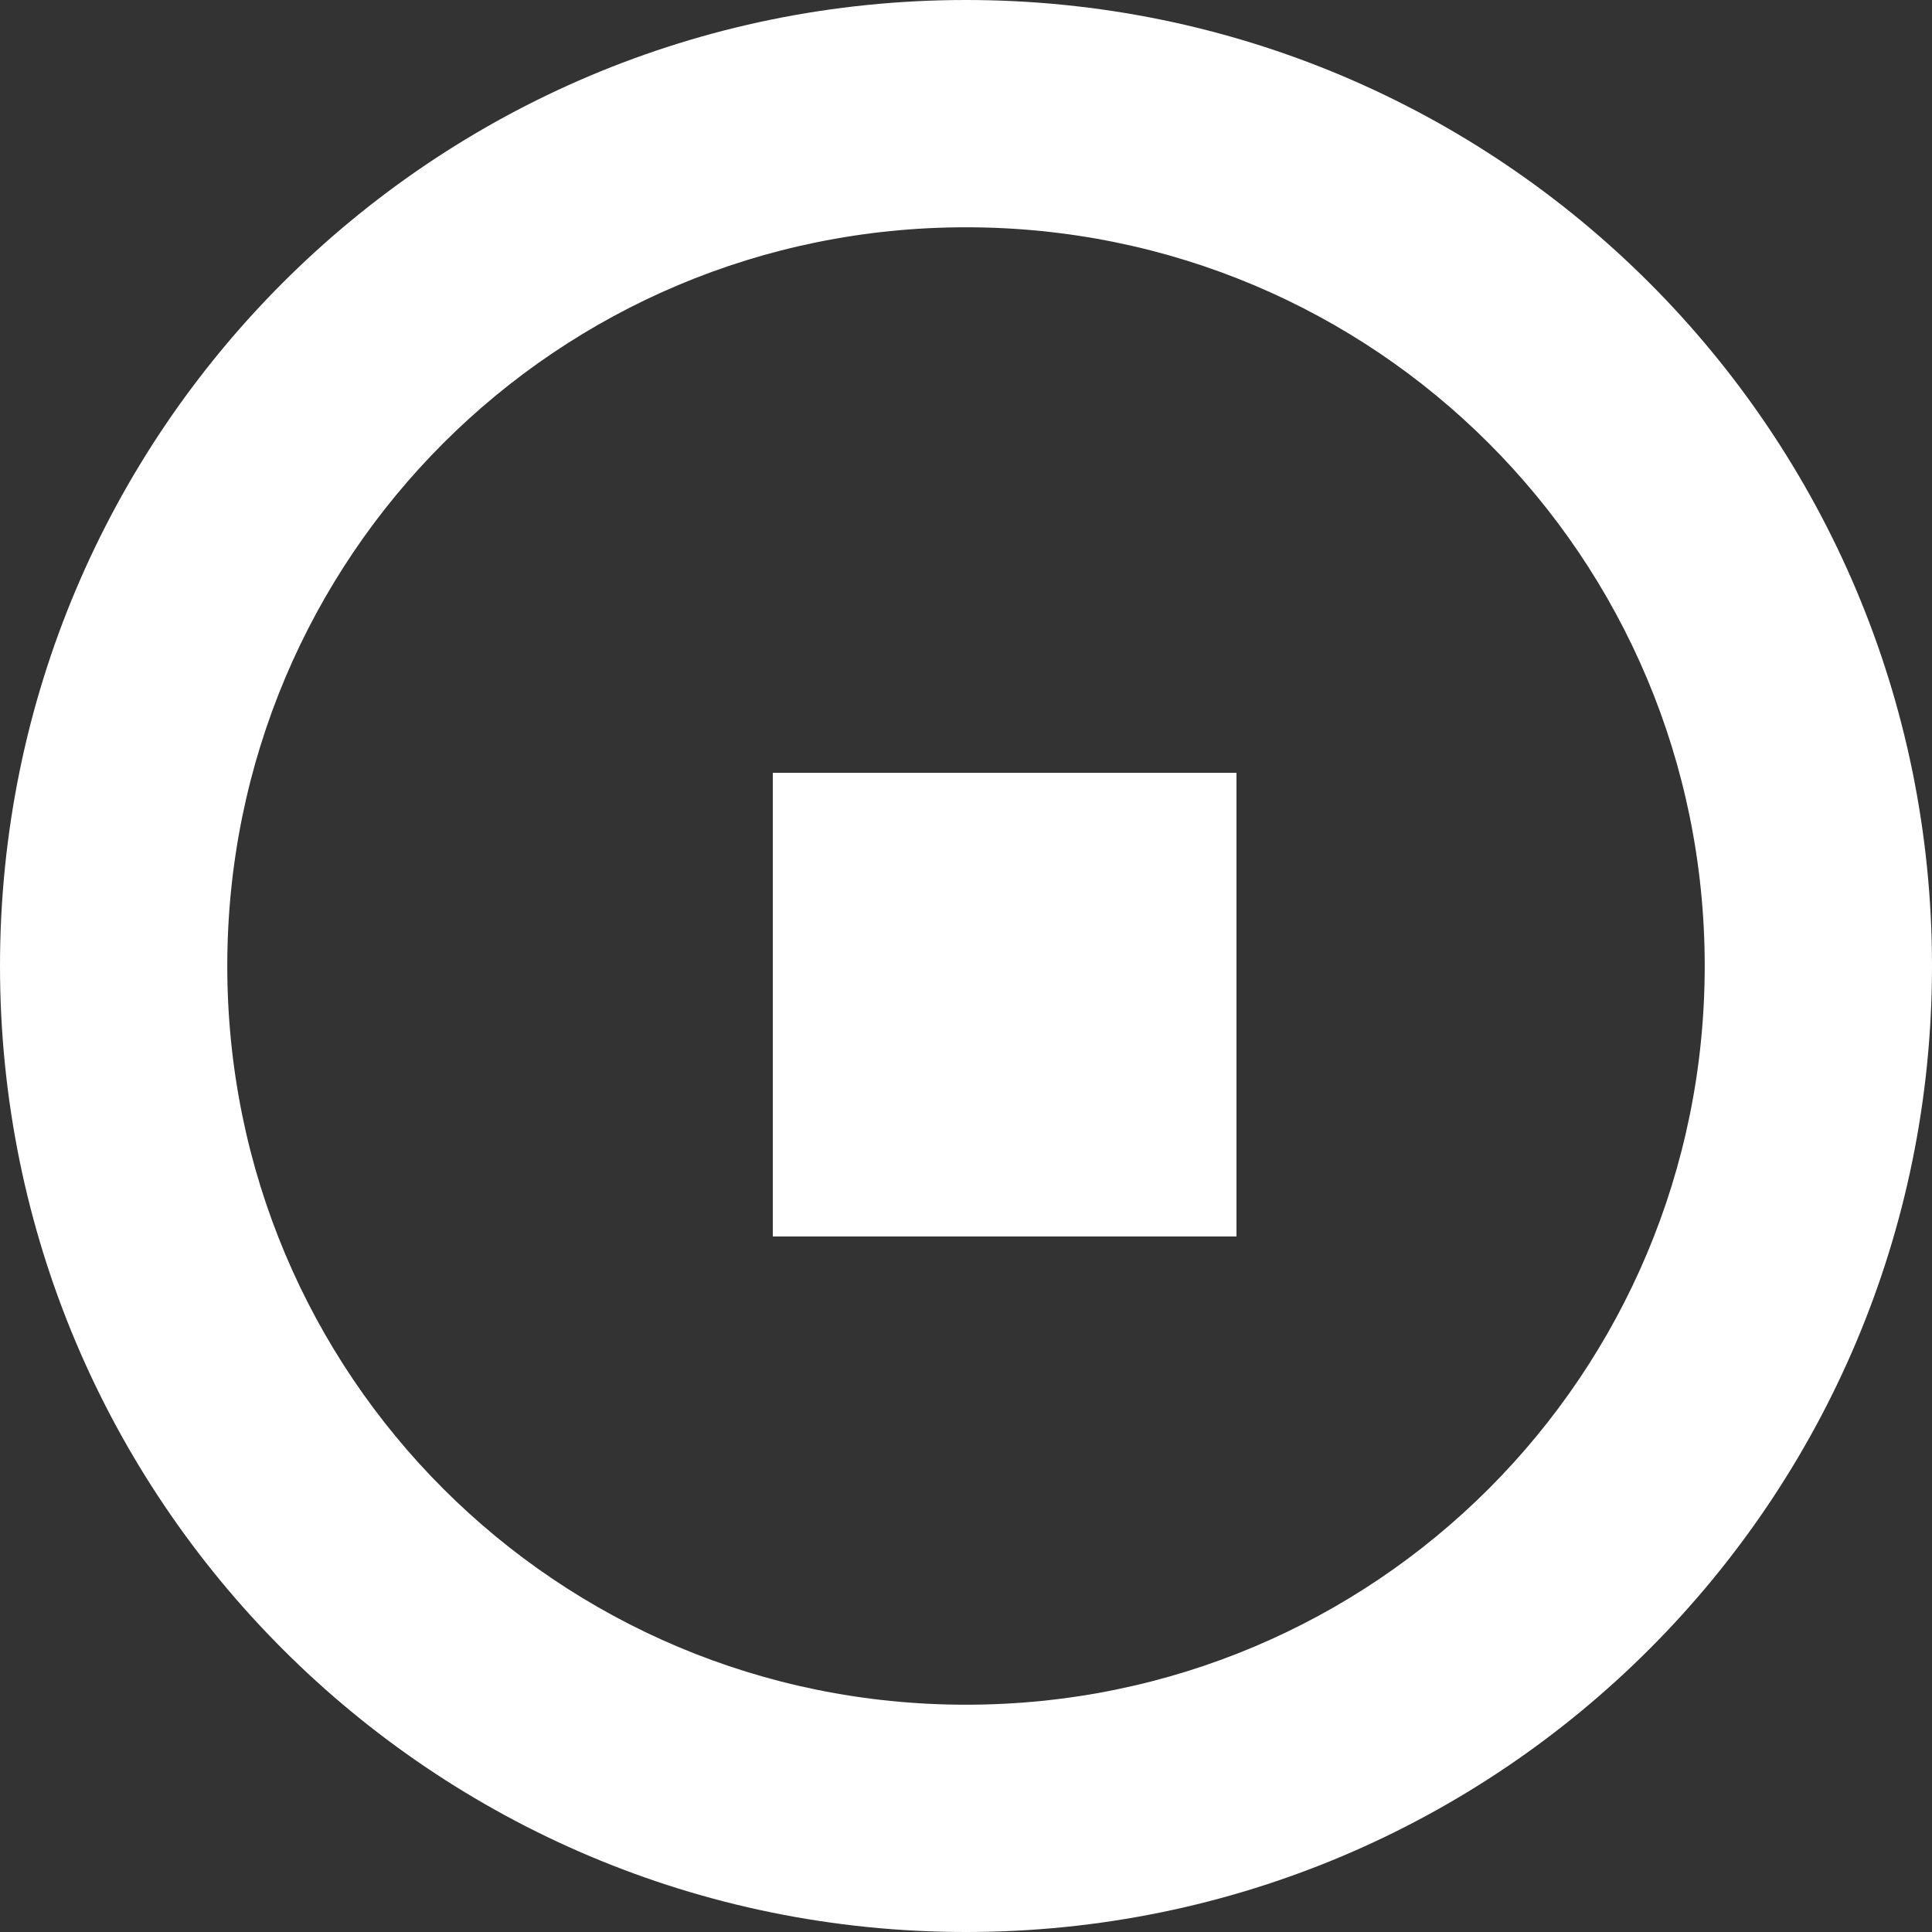 <?xml version="1.0" encoding="UTF-8"?>
<svg width="25px" height="25px" viewBox="0 0 25 25" version="1.1" xmlns="http://www.w3.org/2000/svg" xmlns:xlink="http://www.w3.org/1999/xlink">
    <rect x="0" y="0" width="25" height="25" fill="#333333" stroke="none"/>
    <!-- Generator: Sketch 60.1 (88133) - https://sketch.com -->
    <title>编组 2</title>
    <desc>Created with Sketch.</desc>
    <g id="Page-1" stroke="none" stroke-width="1" fill="none" fill-rule="evenodd">
        <g id="视频" transform="translate(-1379, -63)" fill="#FFFFFF">
            <g id="编组-2" transform="translate(1379, 63)">
                <g id="小程序-关闭" fill-rule="nonzero">
                    <path d="M12.5,0 C5.59,0 0,5.59 0,12.5 C0,19.41 5.59,25 12.5,25 C19.41,25 25,19.41 25,12.5 C25,5.59 19.41,0 12.5,0 Z M12.5,22.059 C7.207,22.059 2.941,17.793 2.941,12.5 C2.941,7.207 7.207,2.941 12.5,2.941 C17.793,2.941 22.059,7.207 22.059,12.5 C22.059,17.793 17.793,22.059 12.5,22.059 Z" id="形状"></path>
                </g>
                <rect id="矩形" x="10" y="10" width="6" height="6"></rect>
            </g>
        </g>
    </g>
</svg>